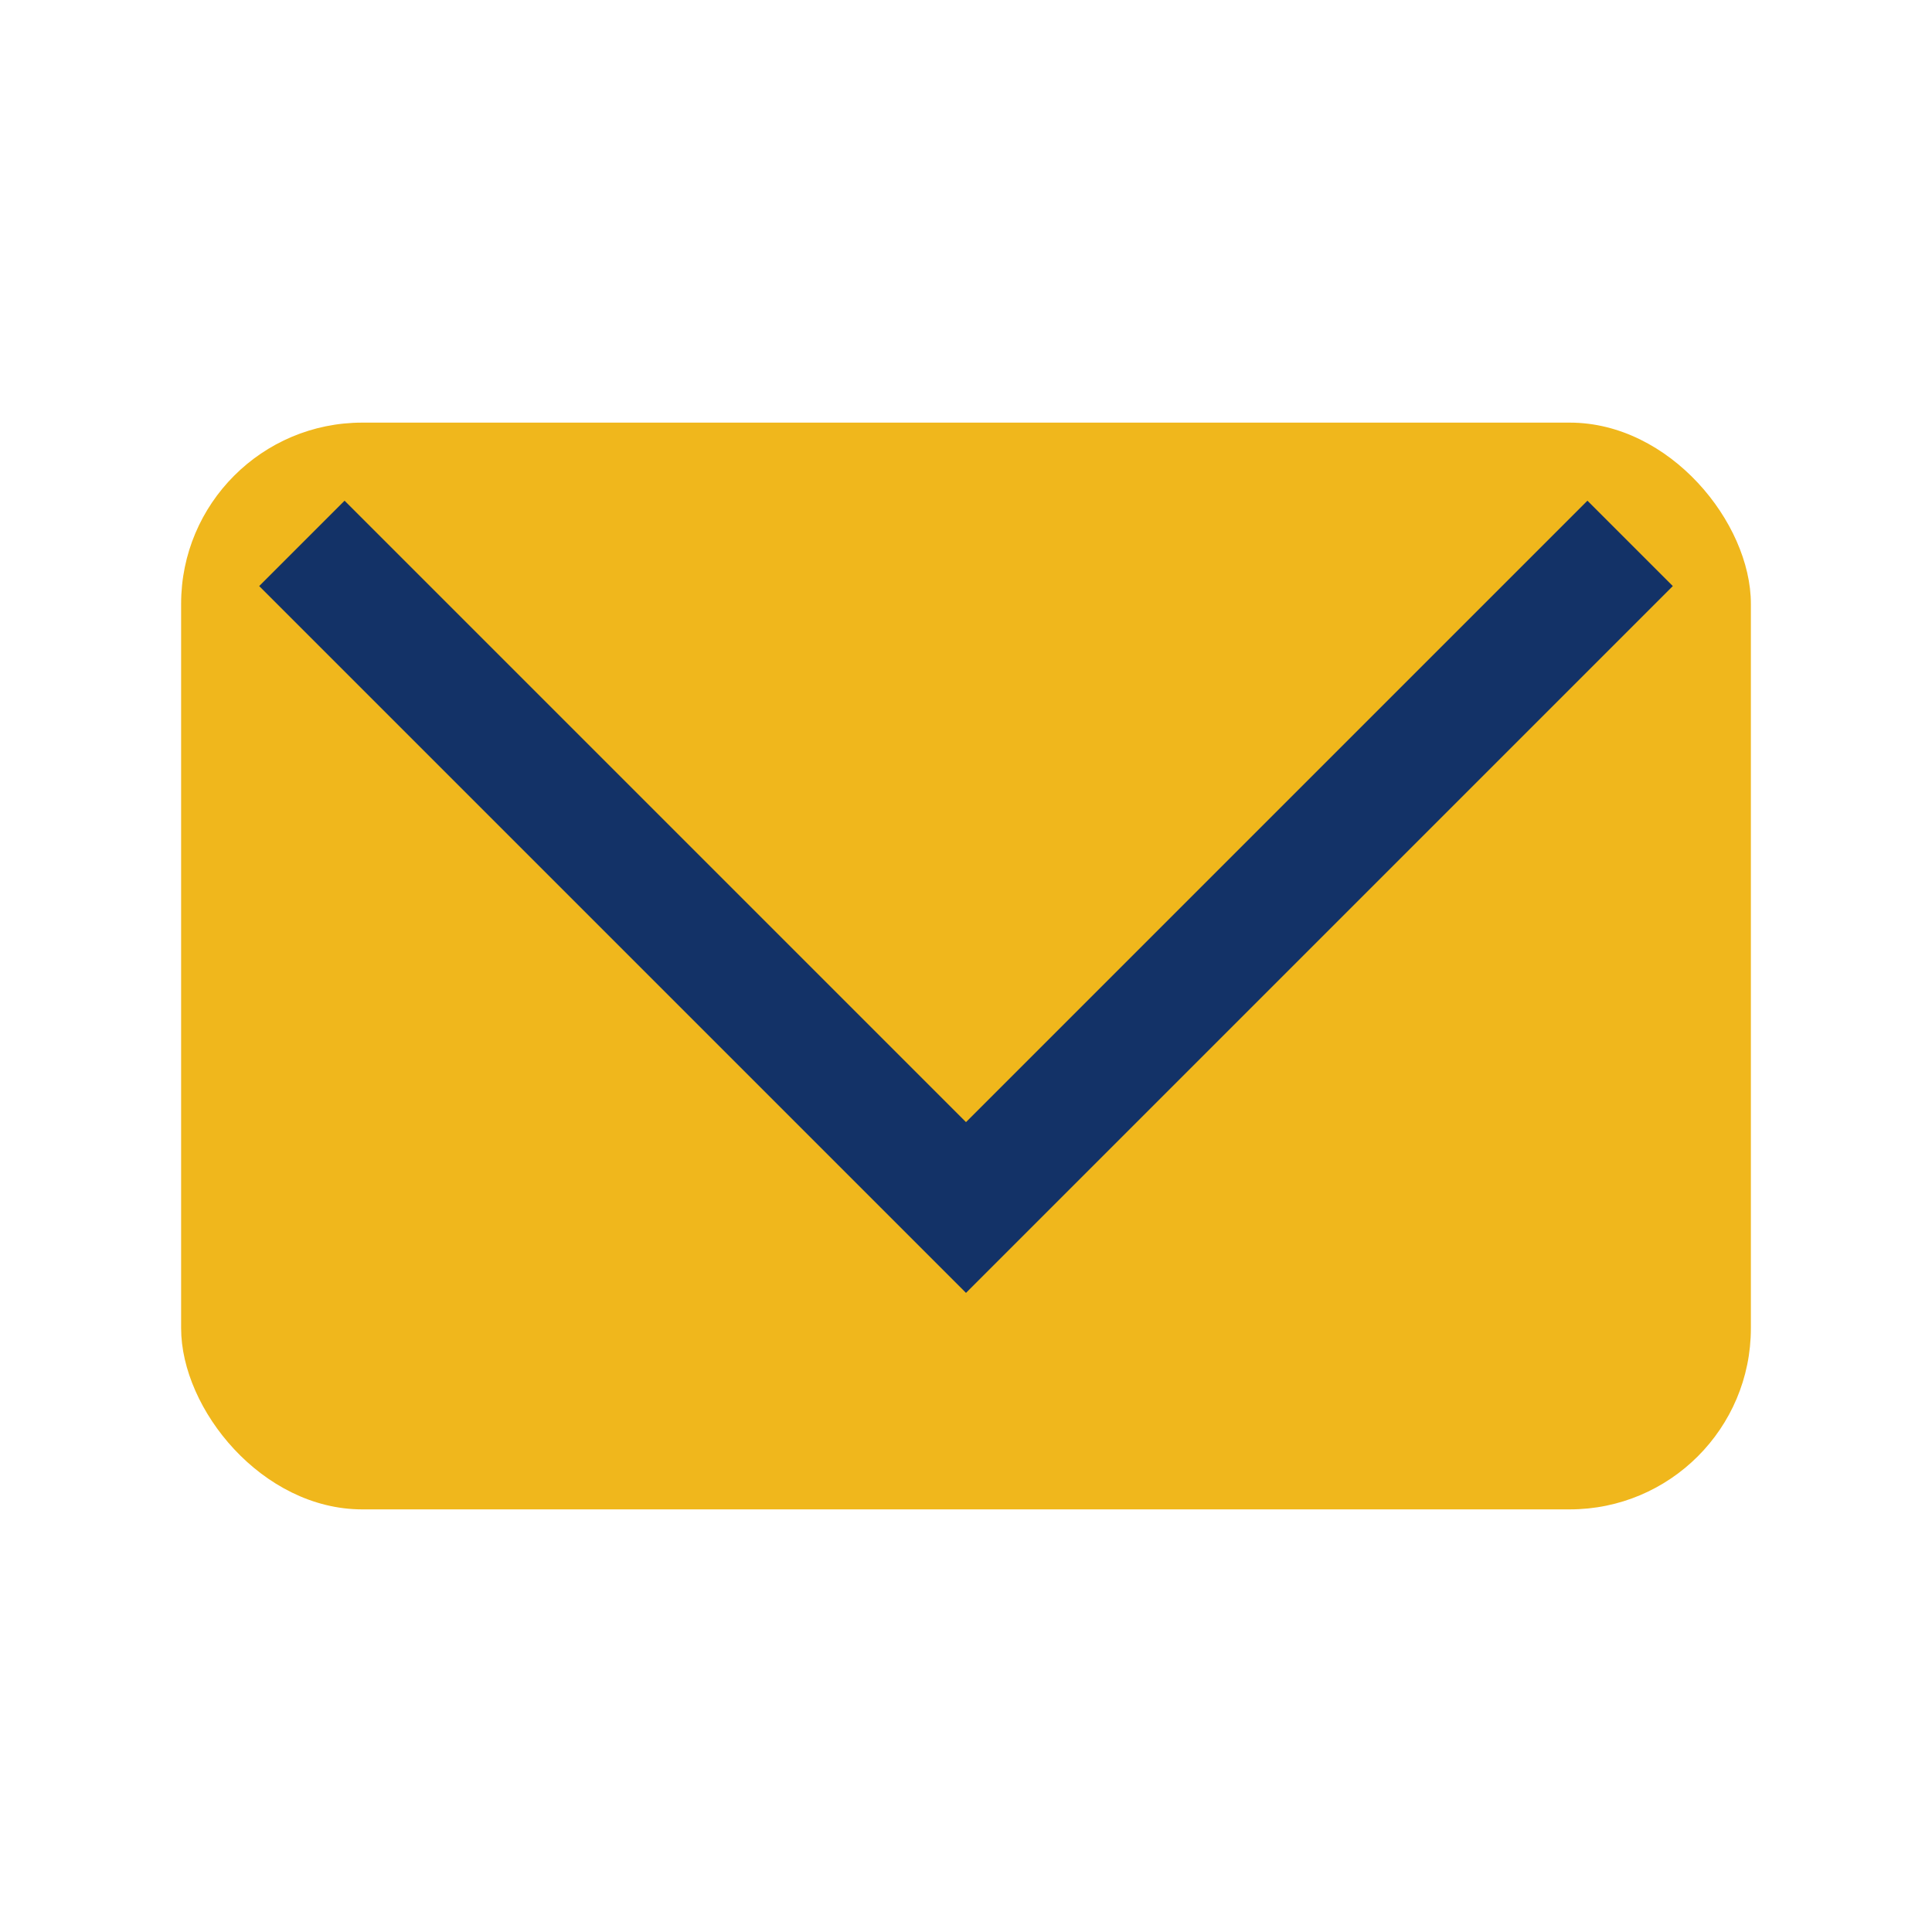 <?xml version="1.0" encoding="UTF-8"?>
<svg xmlns="http://www.w3.org/2000/svg" width="32" height="32" viewBox="0 0 32 32"><rect width="26" height="18" x="3" y="7" rx="3" fill="#F0B71C"/><polyline points="5,9 16,20 27,9" fill="none" stroke="#133267" stroke-width="2"/></svg>